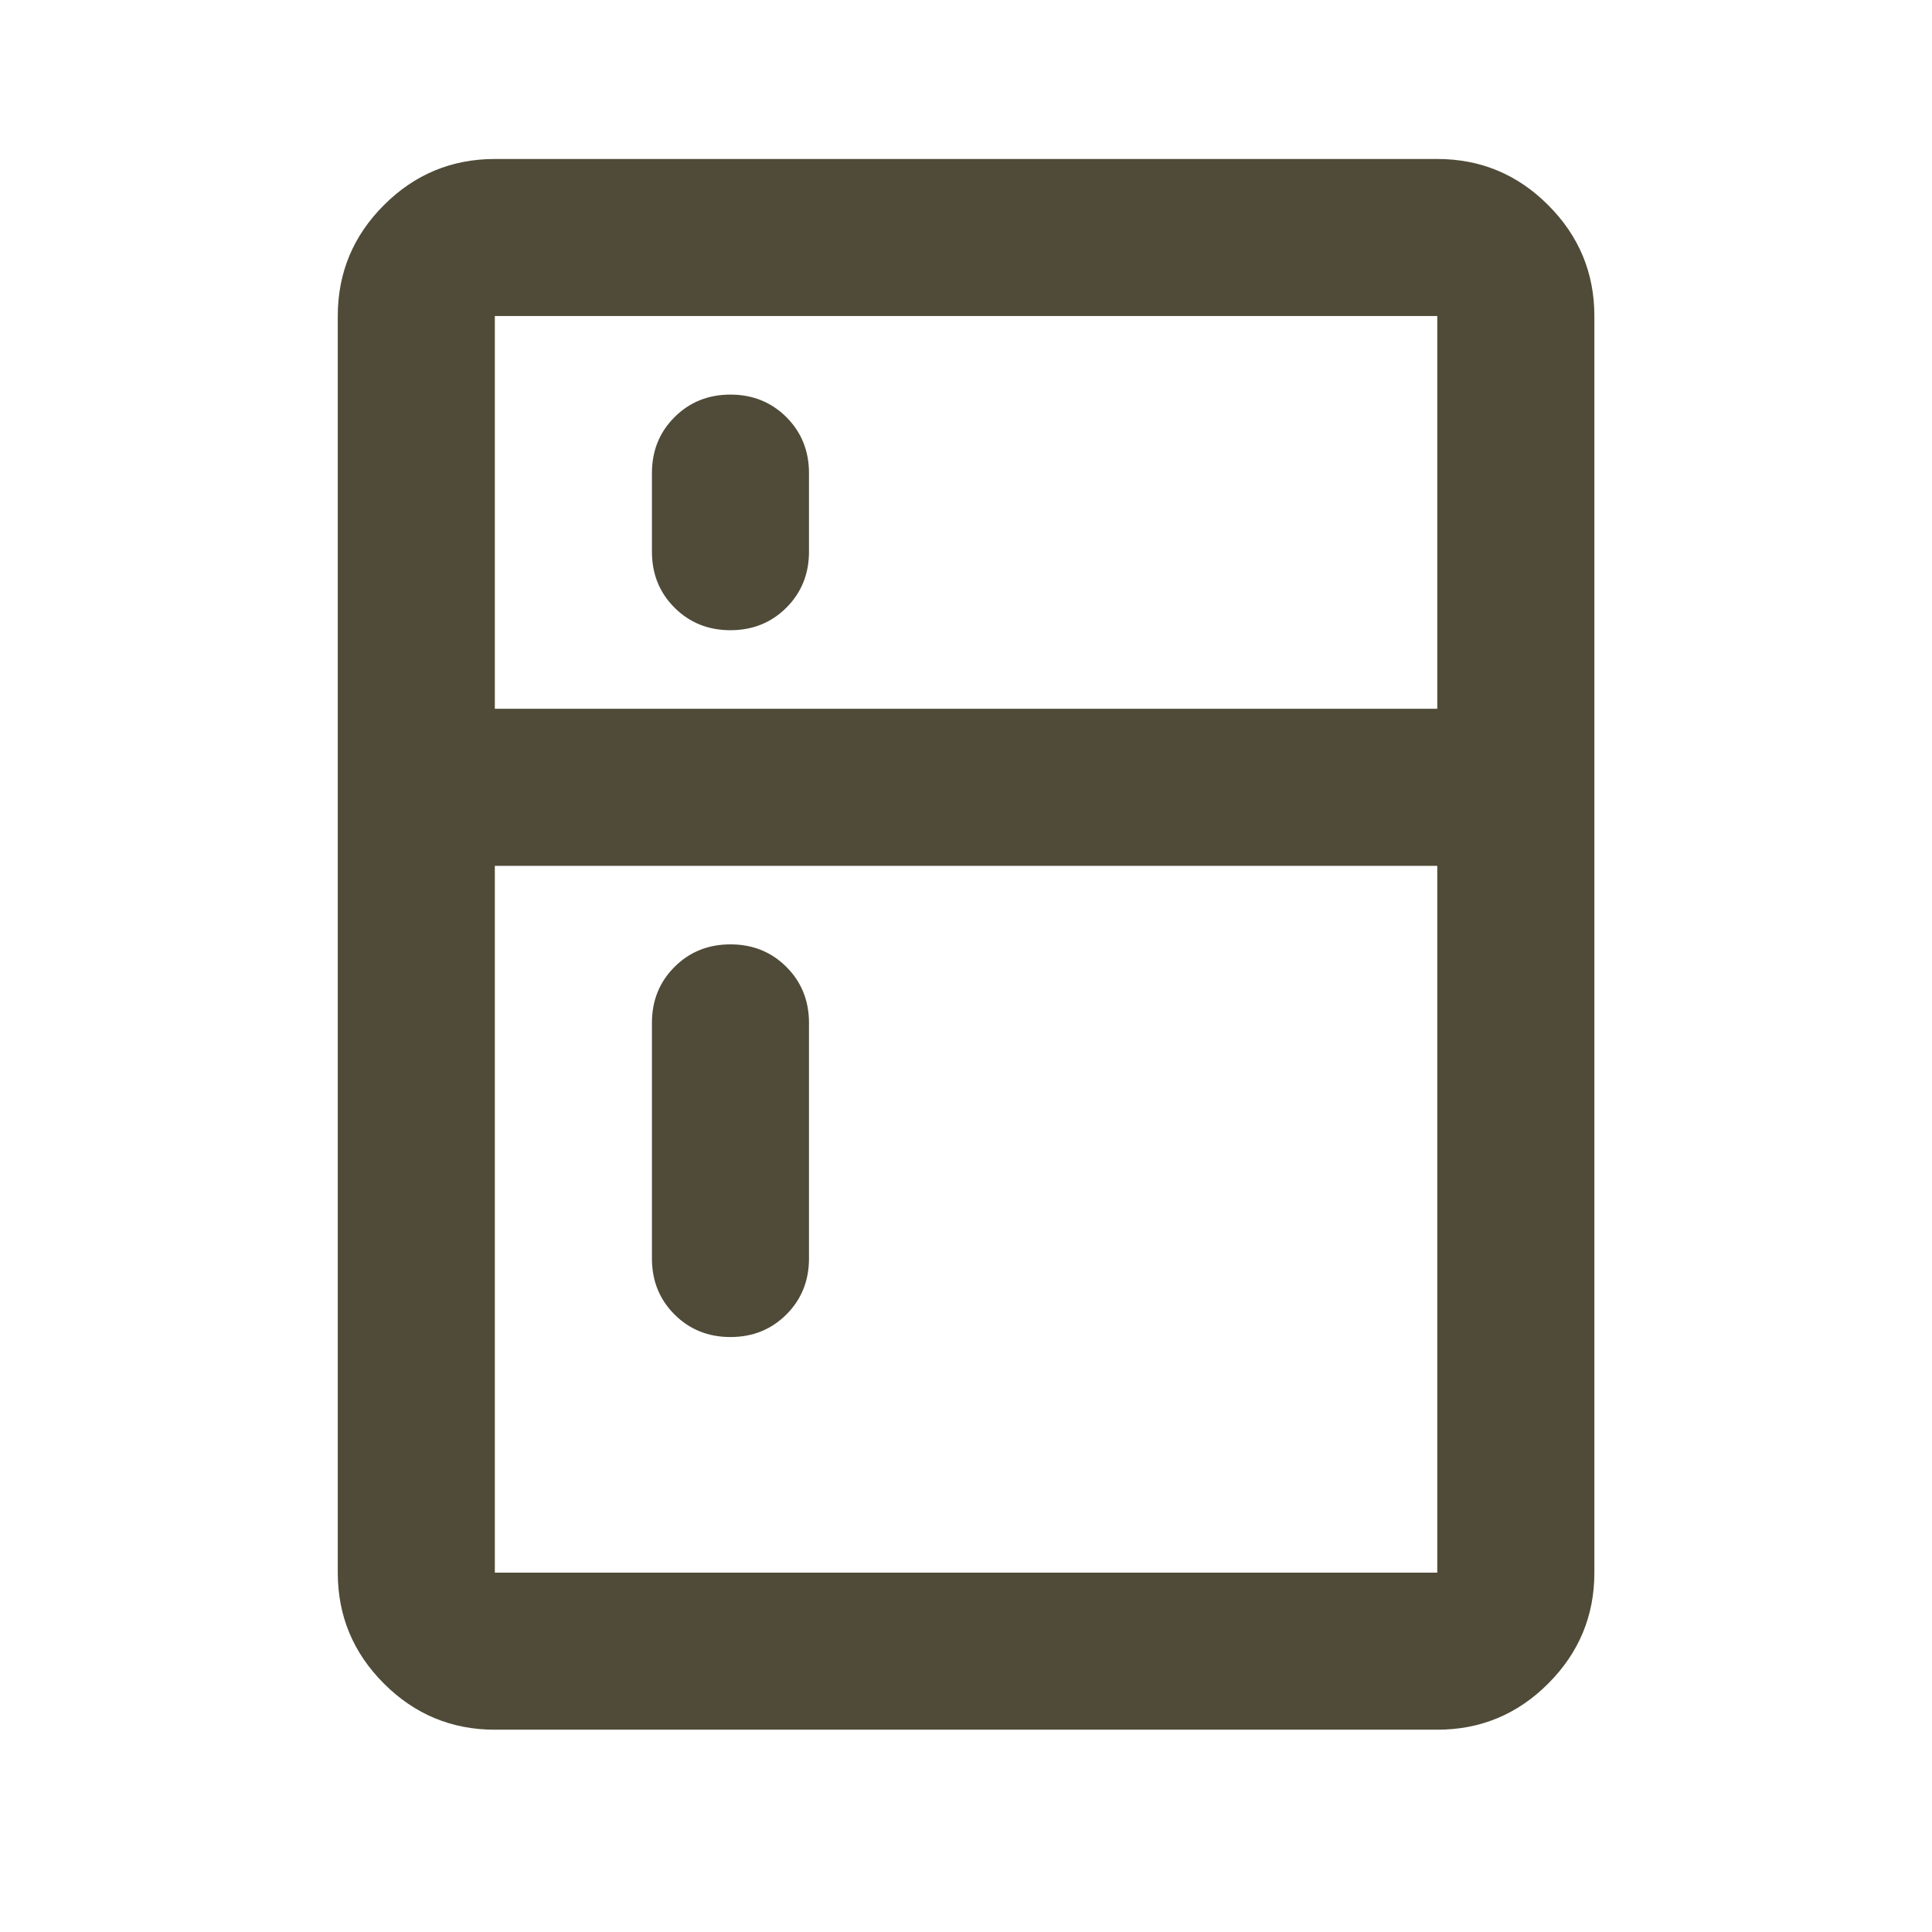 <svg width="41" height="41" viewBox="0 0 41 41" fill="none" xmlns="http://www.w3.org/2000/svg">
<path d="M15.501 13.374C15.029 13.374 14.633 13.214 14.314 12.895C13.994 12.575 13.835 12.18 13.835 11.707V10.041C13.835 9.568 13.994 9.173 14.314 8.853C14.633 8.534 15.029 8.374 15.501 8.374C15.973 8.374 16.369 8.534 16.689 8.853C17.008 9.173 17.168 9.568 17.168 10.041V11.707C17.168 12.18 17.008 12.575 16.689 12.895C16.369 13.214 15.973 13.374 15.501 13.374ZM15.501 28.374C15.029 28.374 14.633 28.214 14.314 27.895C13.994 27.575 13.835 27.18 13.835 26.707V21.707C13.835 21.235 13.994 20.839 14.314 20.52C14.633 20.2 15.029 20.041 15.501 20.041C15.973 20.041 16.369 20.2 16.689 20.52C17.008 20.839 17.168 21.235 17.168 21.707V26.707C17.168 27.18 17.008 27.575 16.689 27.895C16.369 28.214 15.973 28.374 15.501 28.374ZM10.501 36.707C9.585 36.707 8.8 36.381 8.147 35.728C7.494 35.075 7.168 34.291 7.168 33.374V6.707C7.168 5.791 7.494 5.006 8.147 4.353C8.8 3.7 9.585 3.374 10.501 3.374H30.501C31.418 3.374 32.203 3.7 32.855 4.353C33.508 5.006 33.835 5.791 33.835 6.707V33.374C33.835 34.291 33.508 35.075 32.855 35.728C32.203 36.381 31.418 36.707 30.501 36.707H10.501ZM10.501 33.374H30.501V18.374H10.501V33.374ZM10.501 15.041H30.501V6.707H10.501V15.041Z" fill="#4F4B38"/>
</svg>
